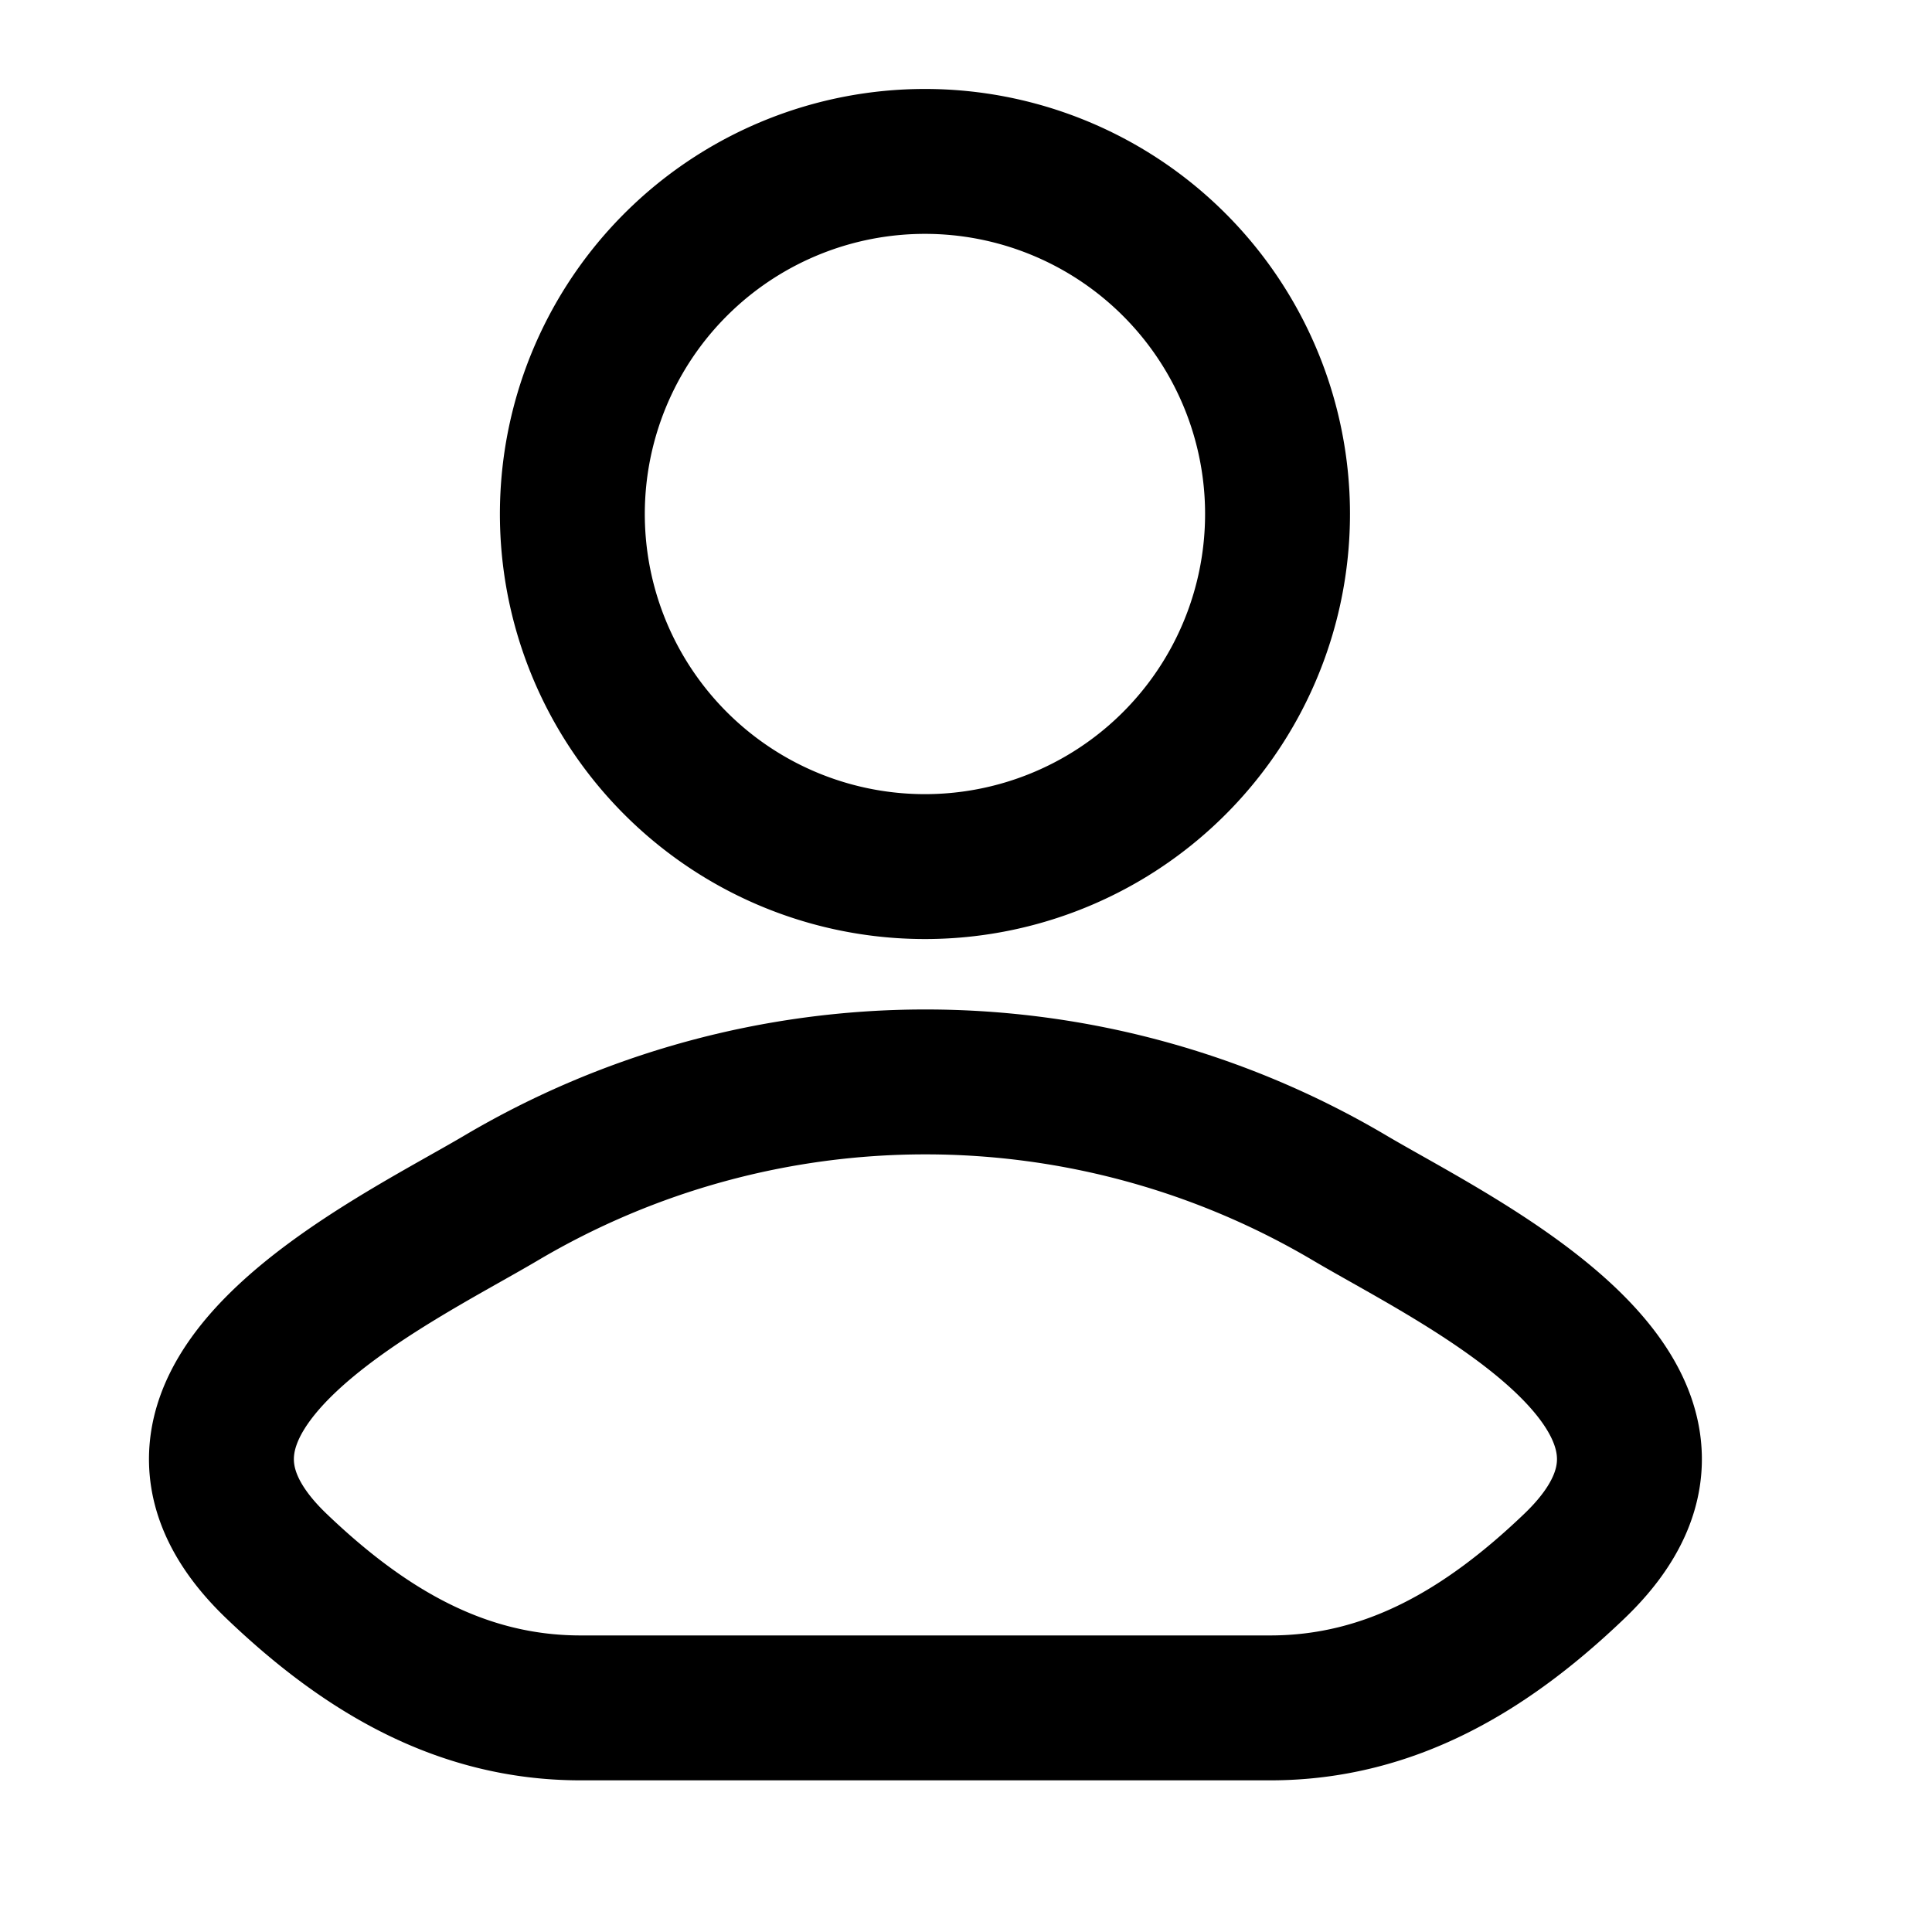 <svg xmlns="http://www.w3.org/2000/svg" width="26" height="26" viewBox="0 0 20 20"><title>26 HugeiconsUser (1)</title><g fill="#000000" class="nc-icon-wrapper"><path fill="none" stroke="#000000" stroke-linecap="round" stroke-linejoin="round" stroke-width="1.5" d="M5.19 12.4c-1.15 0.68-4.15 2.08-2.32 3.82 0.89 0.85 1.89 1.46 3.14 1.46h7.14c1.25 0 2.25-0.61 3.14-1.46 1.83-1.74-1.17-3.14-2.32-3.82a8.63 8.63 0 0 0-8.78 0m8.03-7.27a3.65 3.65 0 1 1-7.29 0 3.65 3.65 0 0 1 7.29 0" color="currentColor"></path></g></svg>